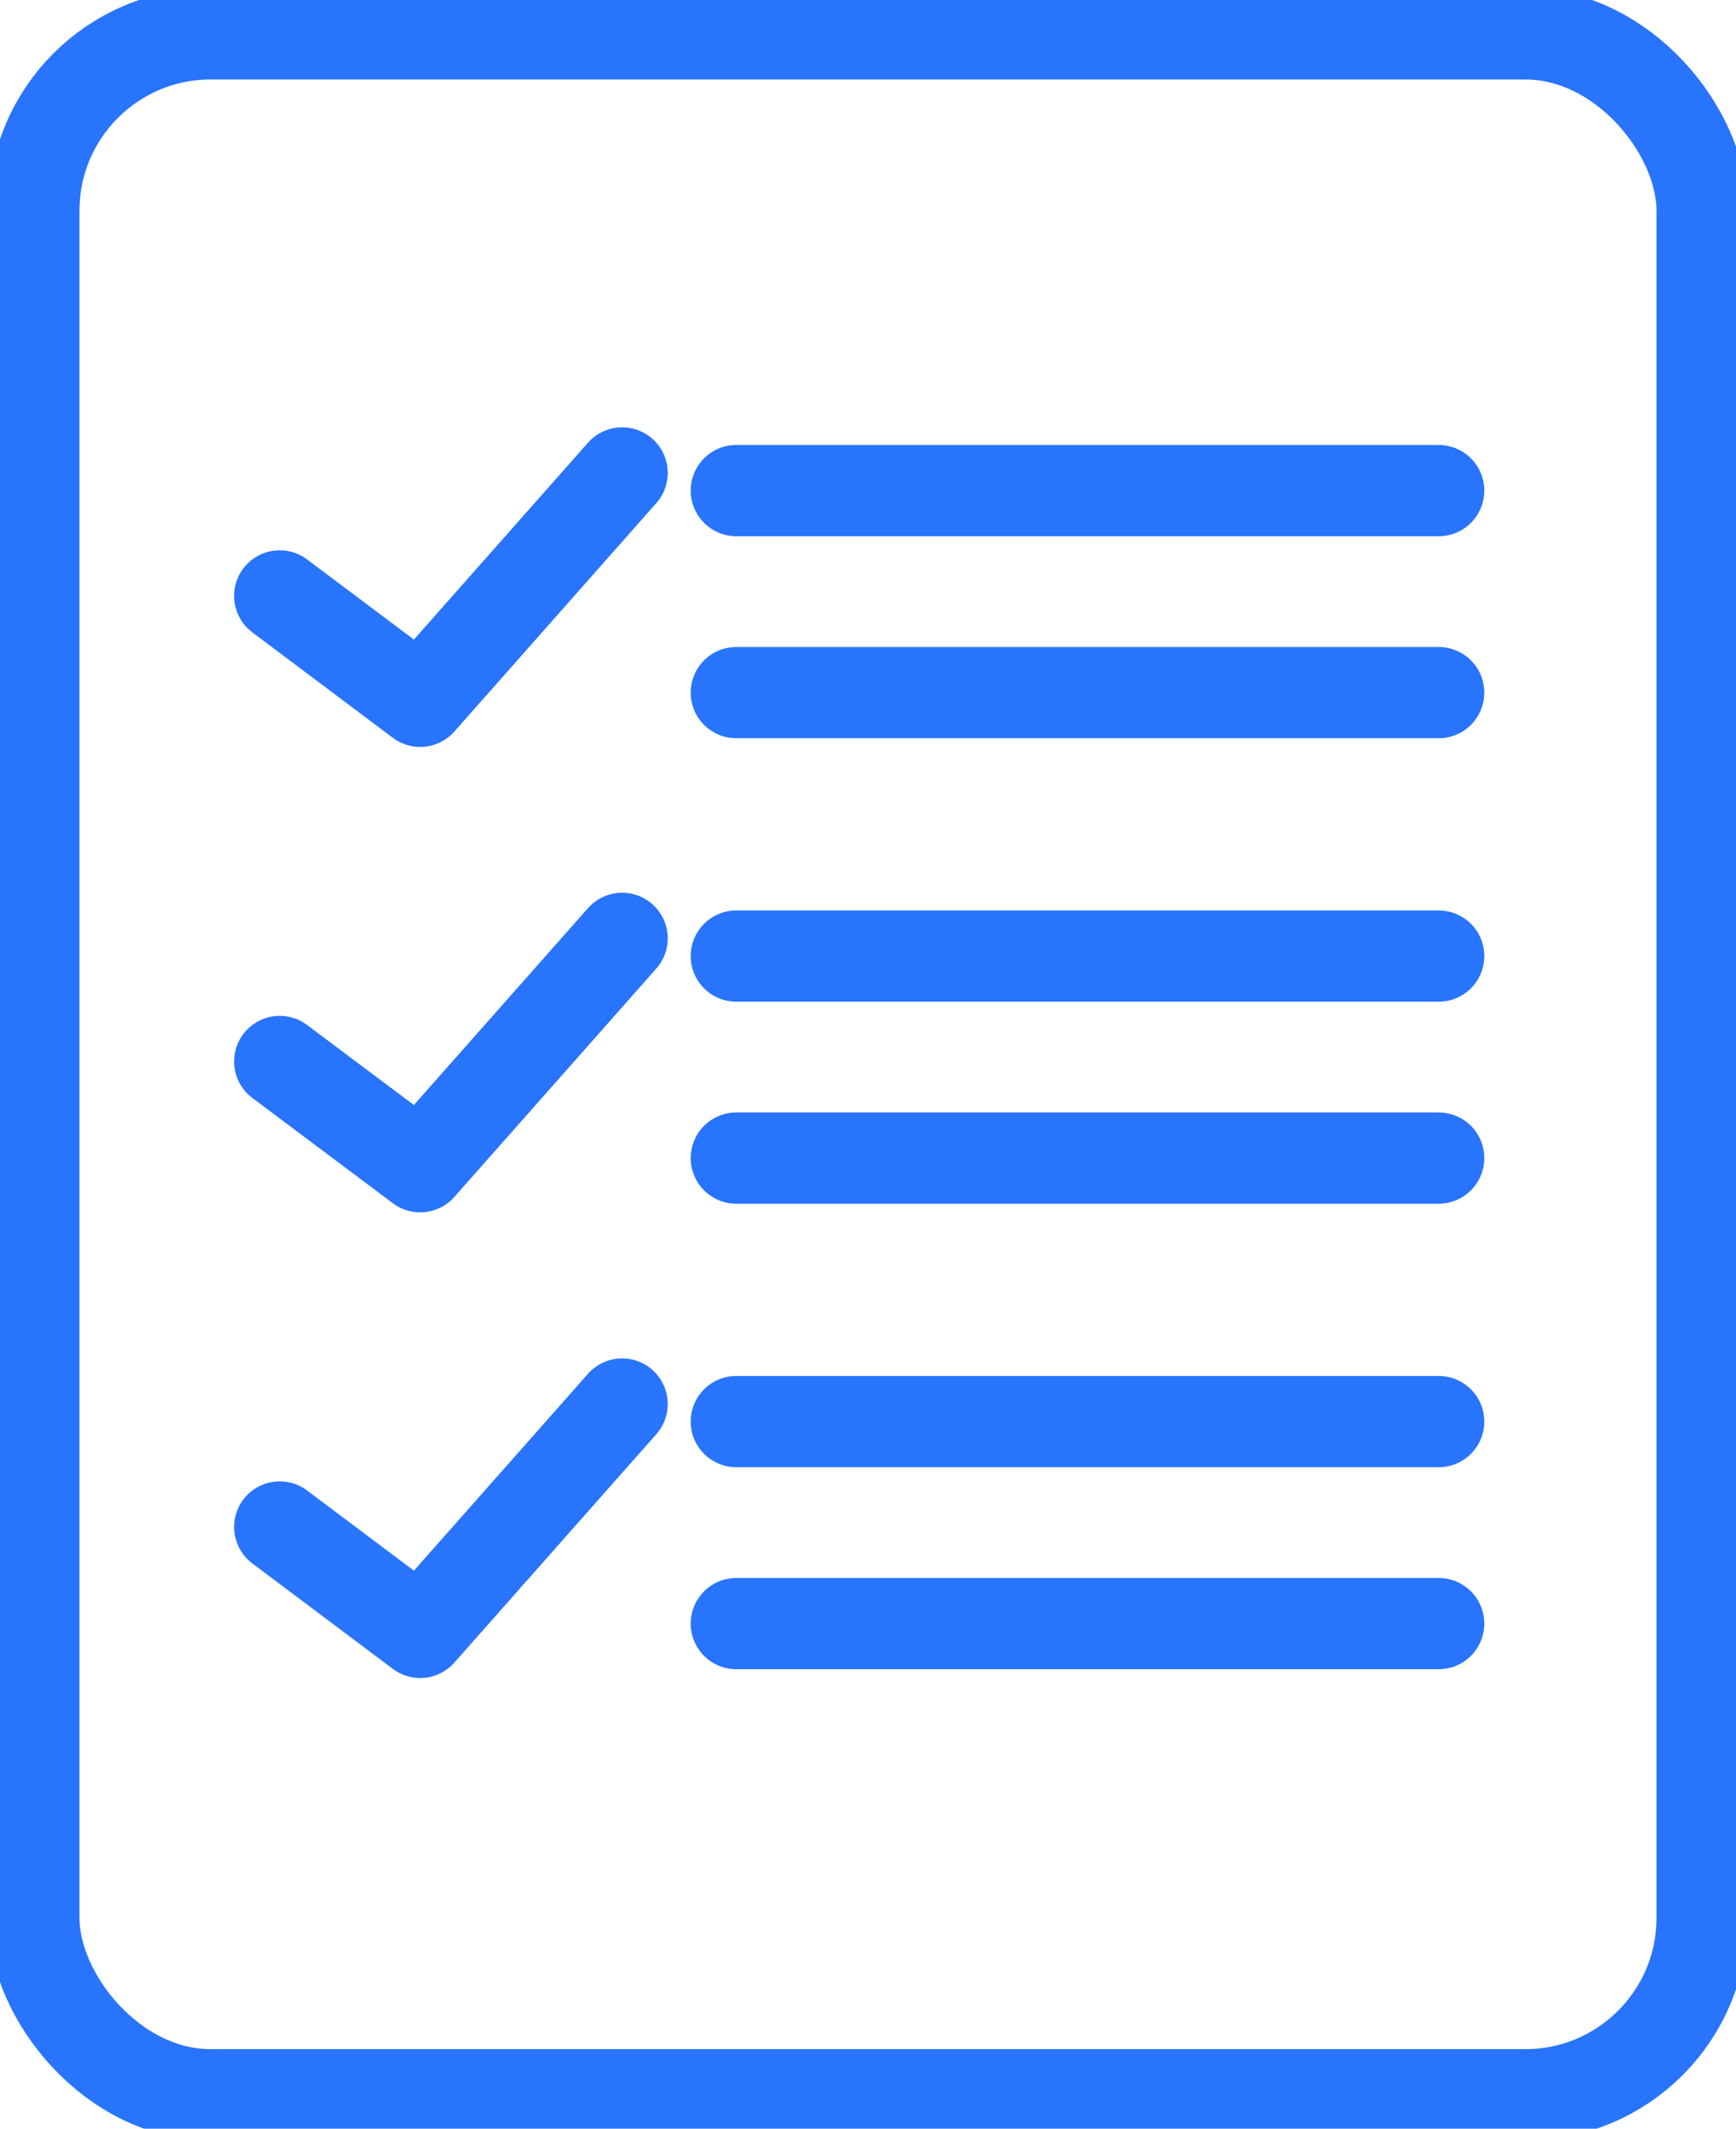 <svg id="Groupe_18" data-name="Groupe 18" xmlns="http://www.w3.org/2000/svg" xmlns:xlink="http://www.w3.org/1999/xlink" width="57.105" height="70" viewBox="0 0 57.105 70">
  <defs>
    <clipPath id="clip-path">
      <rect id="Rectangle_38" data-name="Rectangle 38" width="57.105" height="70" fill="none" stroke="#2874fc" stroke-linejoin="round" stroke-width="3"/>
    </clipPath>
  </defs>
  <g id="Groupe_17" data-name="Groupe 17" clip-path="url(#clip-path)">
    <rect id="Rectangle_37" data-name="Rectangle 37" width="54.876" height="67.771" rx="5.815" transform="translate(1.114 1.114)" fill="none" stroke="#2874fc" stroke-linecap="round" stroke-linejoin="round" stroke-width="3"/>
    <line id="Ligne_12" data-name="Ligne 12" x2="23.105" transform="translate(24.22 16.133)" fill="none" stroke="#2874fc" stroke-linecap="round" stroke-linejoin="round" stroke-width="3"/>
    <path id="Tracé_24" data-name="Tracé 24" d="M8.257,18l4.621,3.466,6.643-7.51" transform="translate(0.944 1.596)" fill="none" stroke="#2874fc" stroke-linecap="round" stroke-linejoin="round" stroke-width="3"/>
    <line id="Ligne_13" data-name="Ligne 13" x2="23.105" transform="translate(24.22 22.776)" fill="none" stroke="#2874fc" stroke-linecap="round" stroke-linejoin="round" stroke-width="3"/>
    <line id="Ligne_14" data-name="Ligne 14" x2="23.105" transform="translate(24.22 31.44)" fill="none" stroke="#2874fc" stroke-linecap="round" stroke-linejoin="round" stroke-width="3"/>
    <path id="Tracé_25" data-name="Tracé 25" d="M8.257,31.739,12.878,35.2l6.643-7.51" transform="translate(0.944 3.167)" fill="none" stroke="#2874fc" stroke-linecap="round" stroke-linejoin="round" stroke-width="3"/>
    <line id="Ligne_15" data-name="Ligne 15" x2="23.105" transform="translate(24.22 38.083)" fill="none" stroke="#2874fc" stroke-linecap="round" stroke-linejoin="round" stroke-width="3"/>
    <line id="Ligne_16" data-name="Ligne 16" x2="23.105" transform="translate(24.22 46.748)" fill="none" stroke="#2874fc" stroke-linecap="round" stroke-linejoin="round" stroke-width="3"/>
    <path id="Tracé_26" data-name="Tracé 26" d="M8.257,45.476l4.621,3.466,6.643-7.51" transform="translate(0.944 4.738)" fill="none" stroke="#2874fc" stroke-linecap="round" stroke-linejoin="round" stroke-width="3"/>
    <line id="Ligne_17" data-name="Ligne 17" x2="23.105" transform="translate(24.22 53.391)" fill="none" stroke="#2874fc" stroke-linecap="round" stroke-linejoin="round" stroke-width="3"/>
  </g>
</svg>
